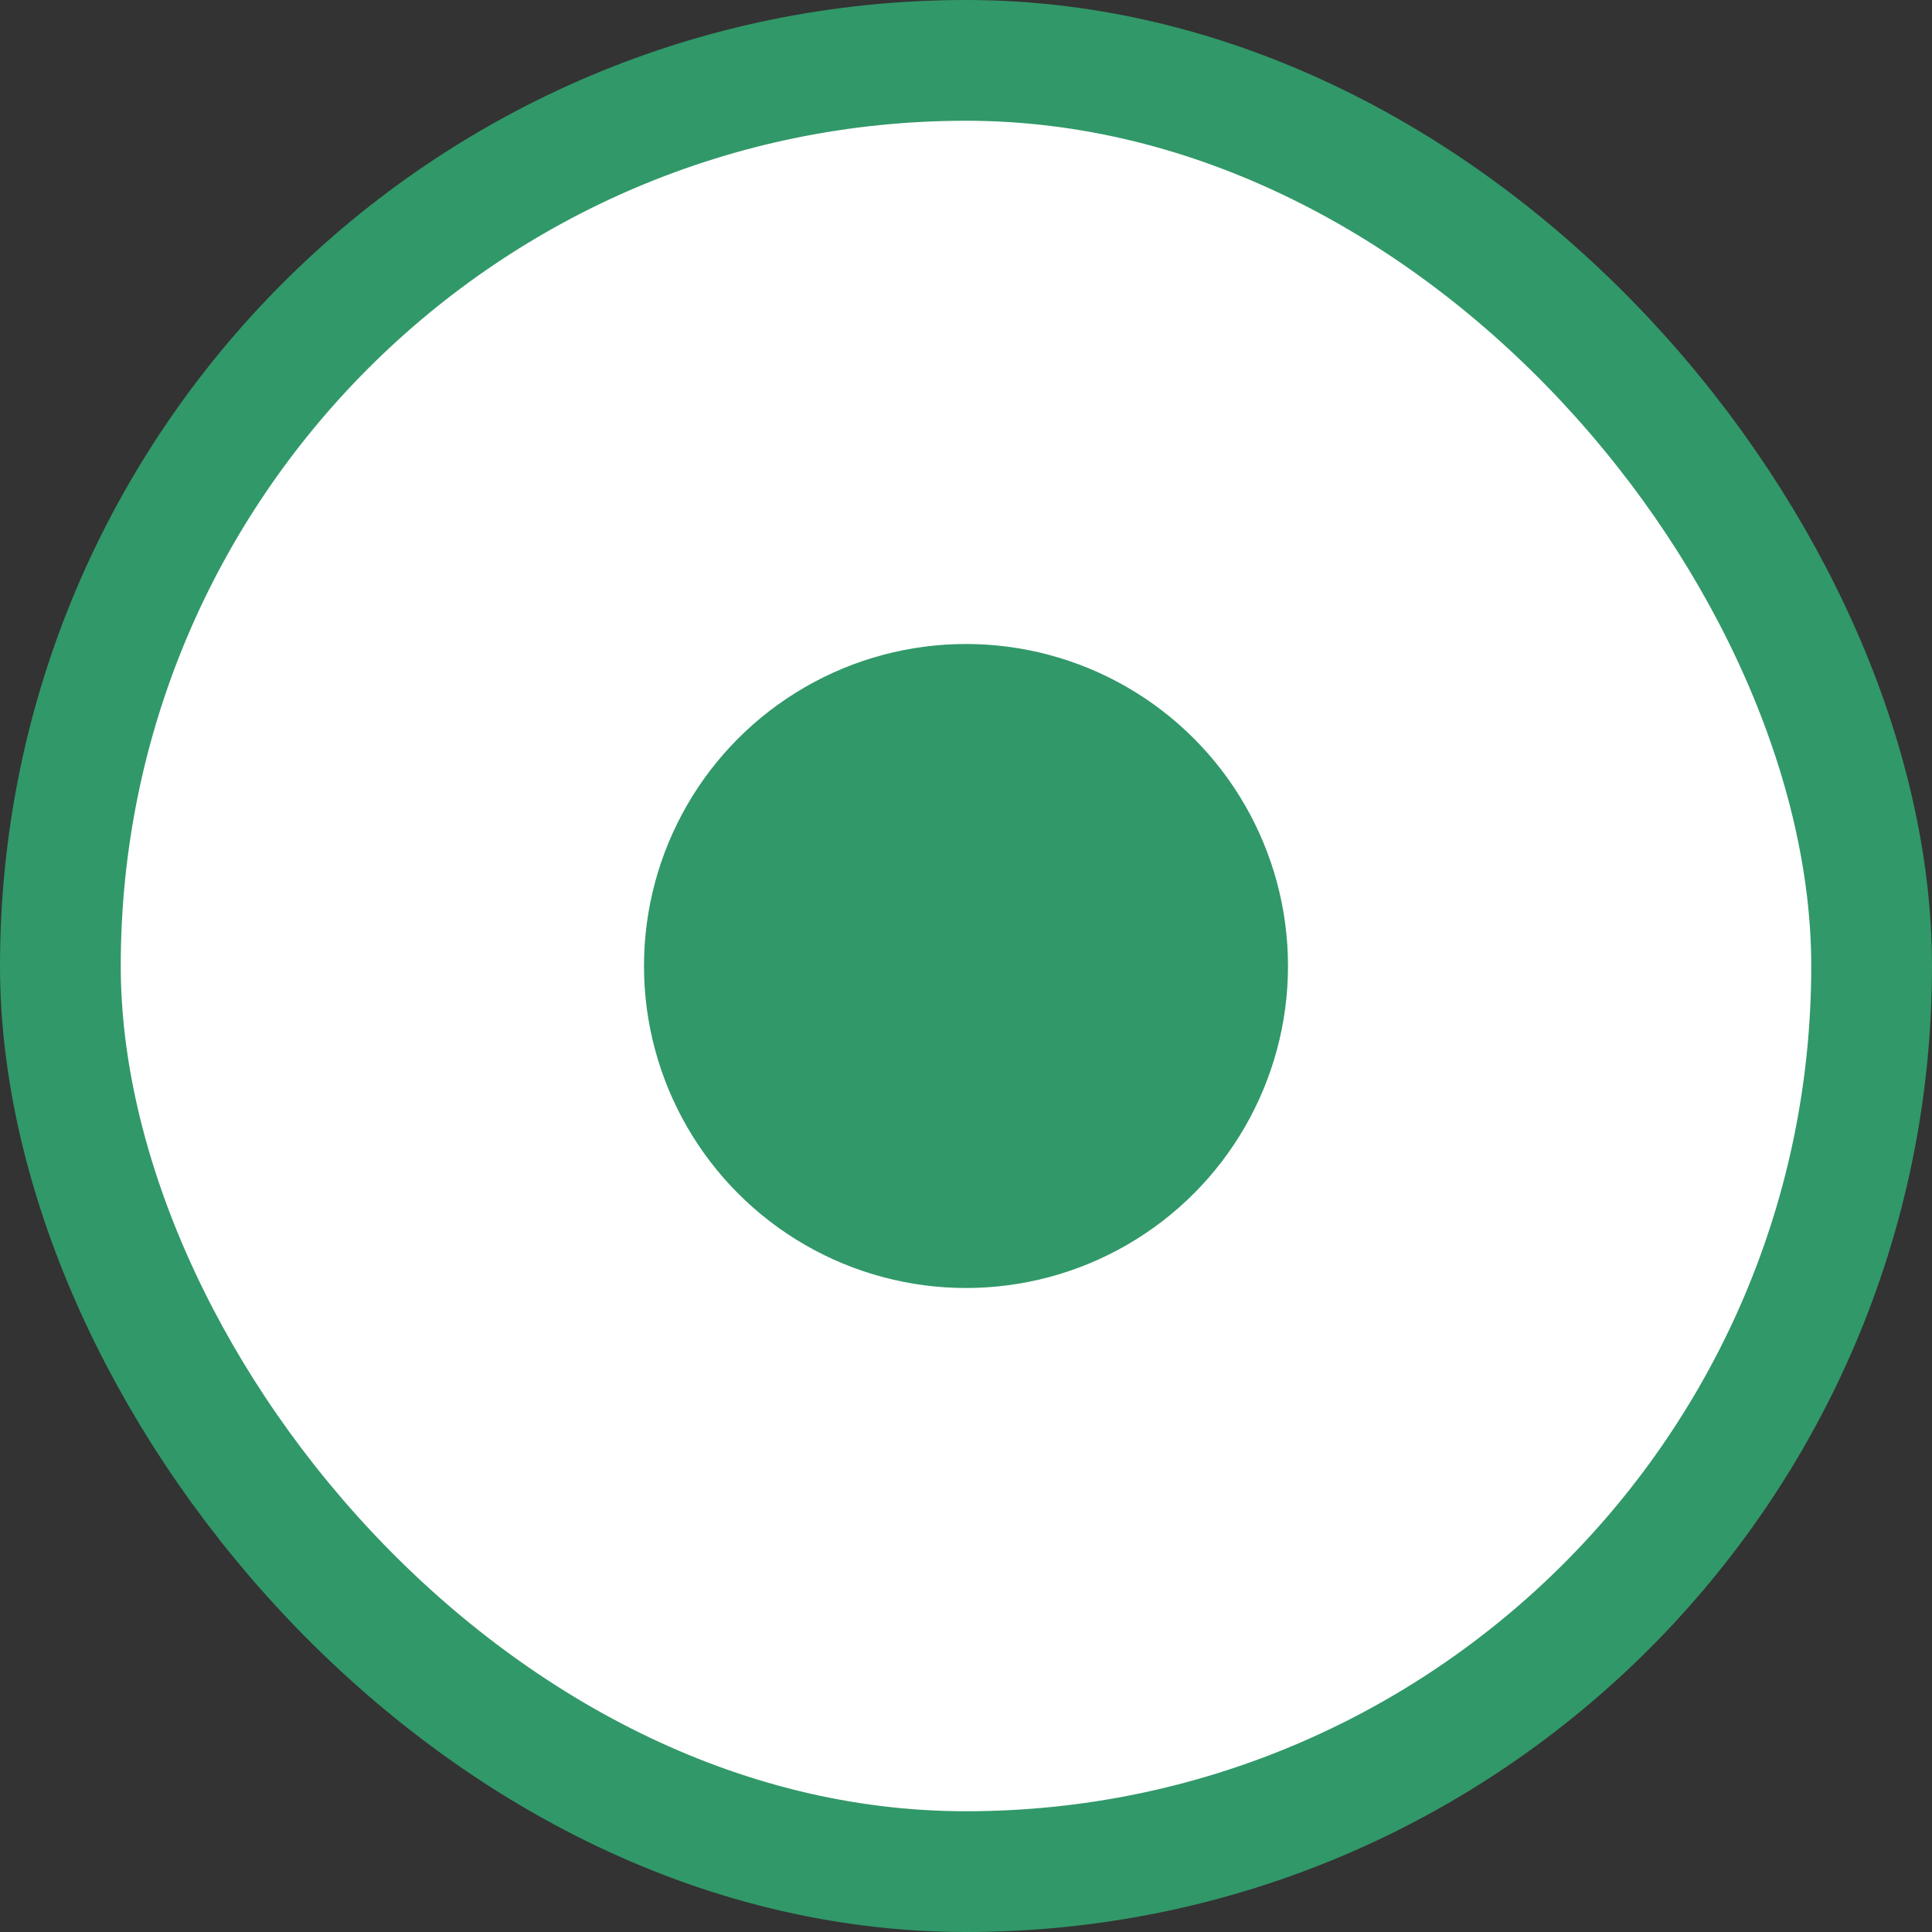 <svg width="24" height="24" viewBox="0 0 24 24" fill="none" xmlns="http://www.w3.org/2000/svg">
<rect x="0" y="0" width="24" height="24" fill="#333333" stroke="none"/>
<rect x="0.75" y="0.75" width="22.5" height="22.5" rx="11.25" fill="white"/>
<rect x="0.75" y="0.75" width="22.5" height="22.5" rx="11.25" stroke="#319869" stroke-width="1.5"/>
<circle cx="12" cy="12" r="4" fill="#319869"/>
</svg>
